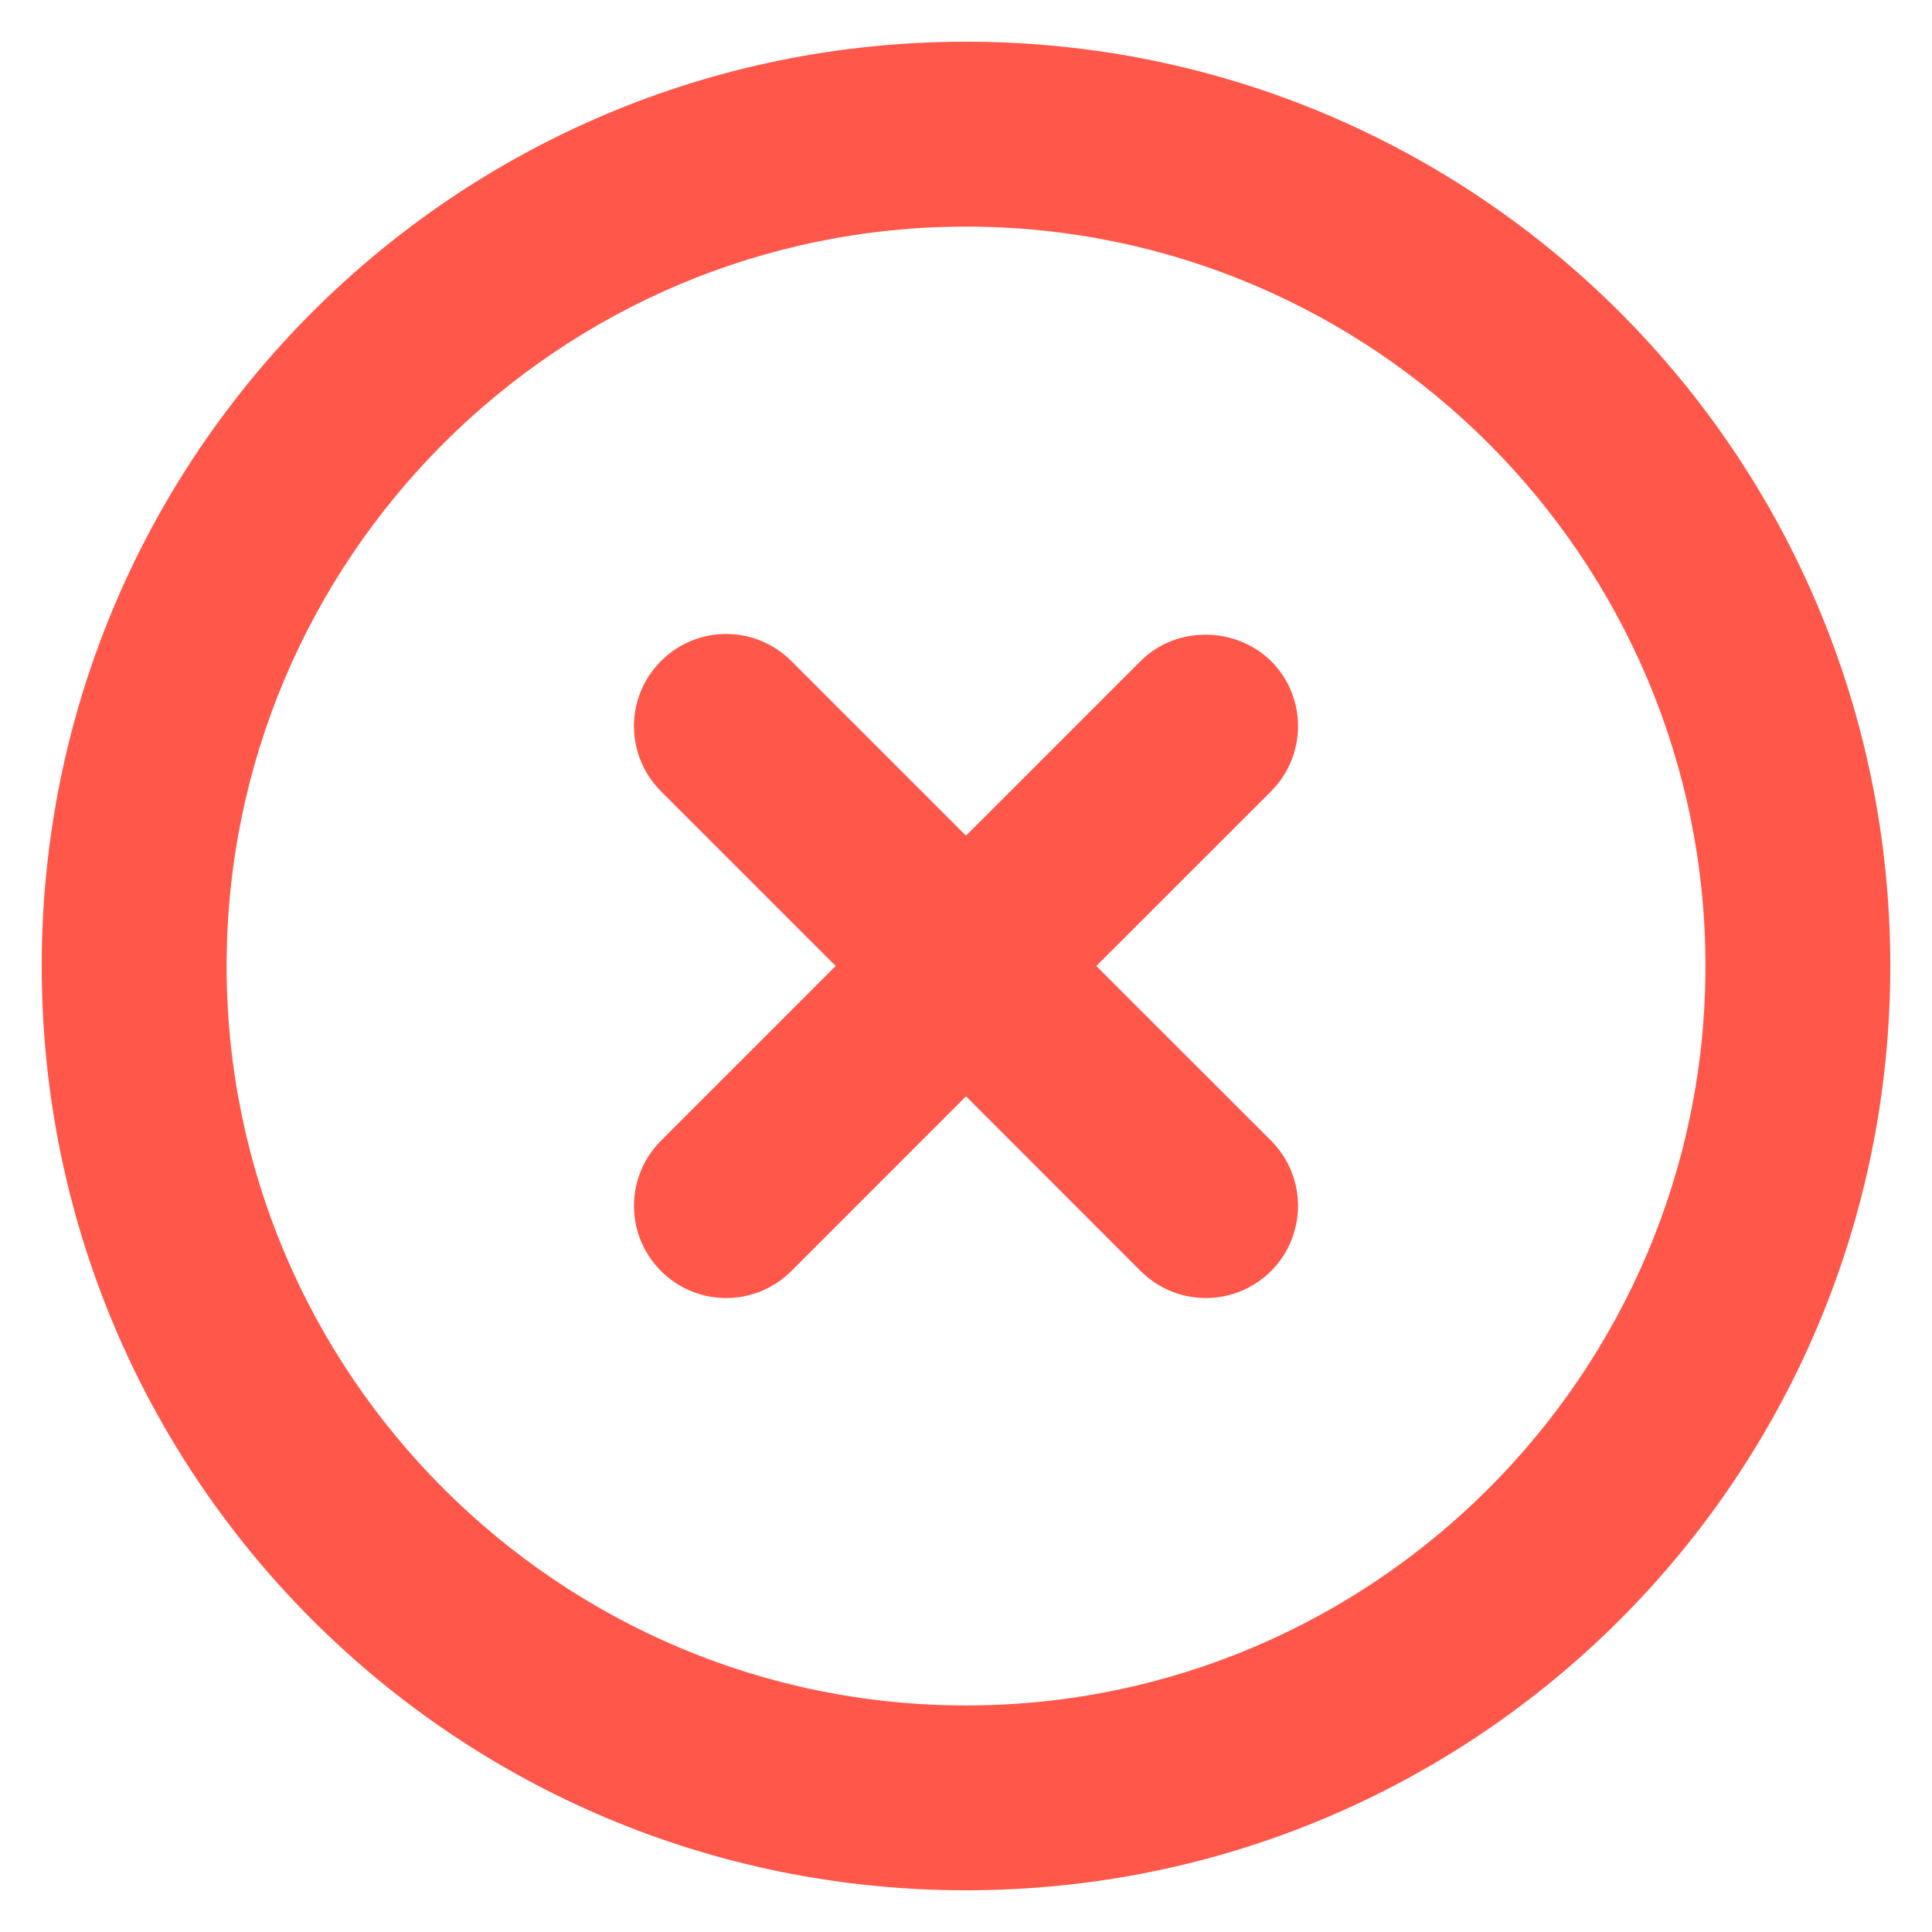 <svg width="27" height="27" viewBox="0 0 27 27" fill="none" xmlns="http://www.w3.org/2000/svg">
<path d="M15.941 9.238L13.5 11.679L11.059 9.238C10.555 8.734 9.741 8.734 9.238 9.238C8.734 9.741 8.734 10.555 9.238 11.059L11.679 13.5L9.238 15.941C8.734 16.445 8.734 17.259 9.238 17.763C9.741 18.266 10.555 18.266 11.059 17.763L13.5 15.321L15.941 17.763C16.445 18.266 17.259 18.266 17.763 17.763C18.266 17.259 18.266 16.445 17.763 15.941L15.321 13.5L17.763 11.059C18.266 10.555 18.266 9.741 17.763 9.238C17.259 8.747 16.432 8.747 15.941 9.238ZM13.5 0.583C6.357 0.583 0.583 6.357 0.583 13.5C0.583 20.643 6.357 26.417 13.5 26.417C20.643 26.417 26.417 20.643 26.417 13.5C26.417 6.357 20.643 0.583 13.5 0.583ZM13.5 23.834C7.804 23.834 3.167 19.196 3.167 13.5C3.167 7.804 7.804 3.167 13.5 3.167C19.196 3.167 23.834 7.804 23.834 13.5C23.834 19.196 19.196 23.834 13.5 23.834Z" fill="#FF574A"/>
</svg>
